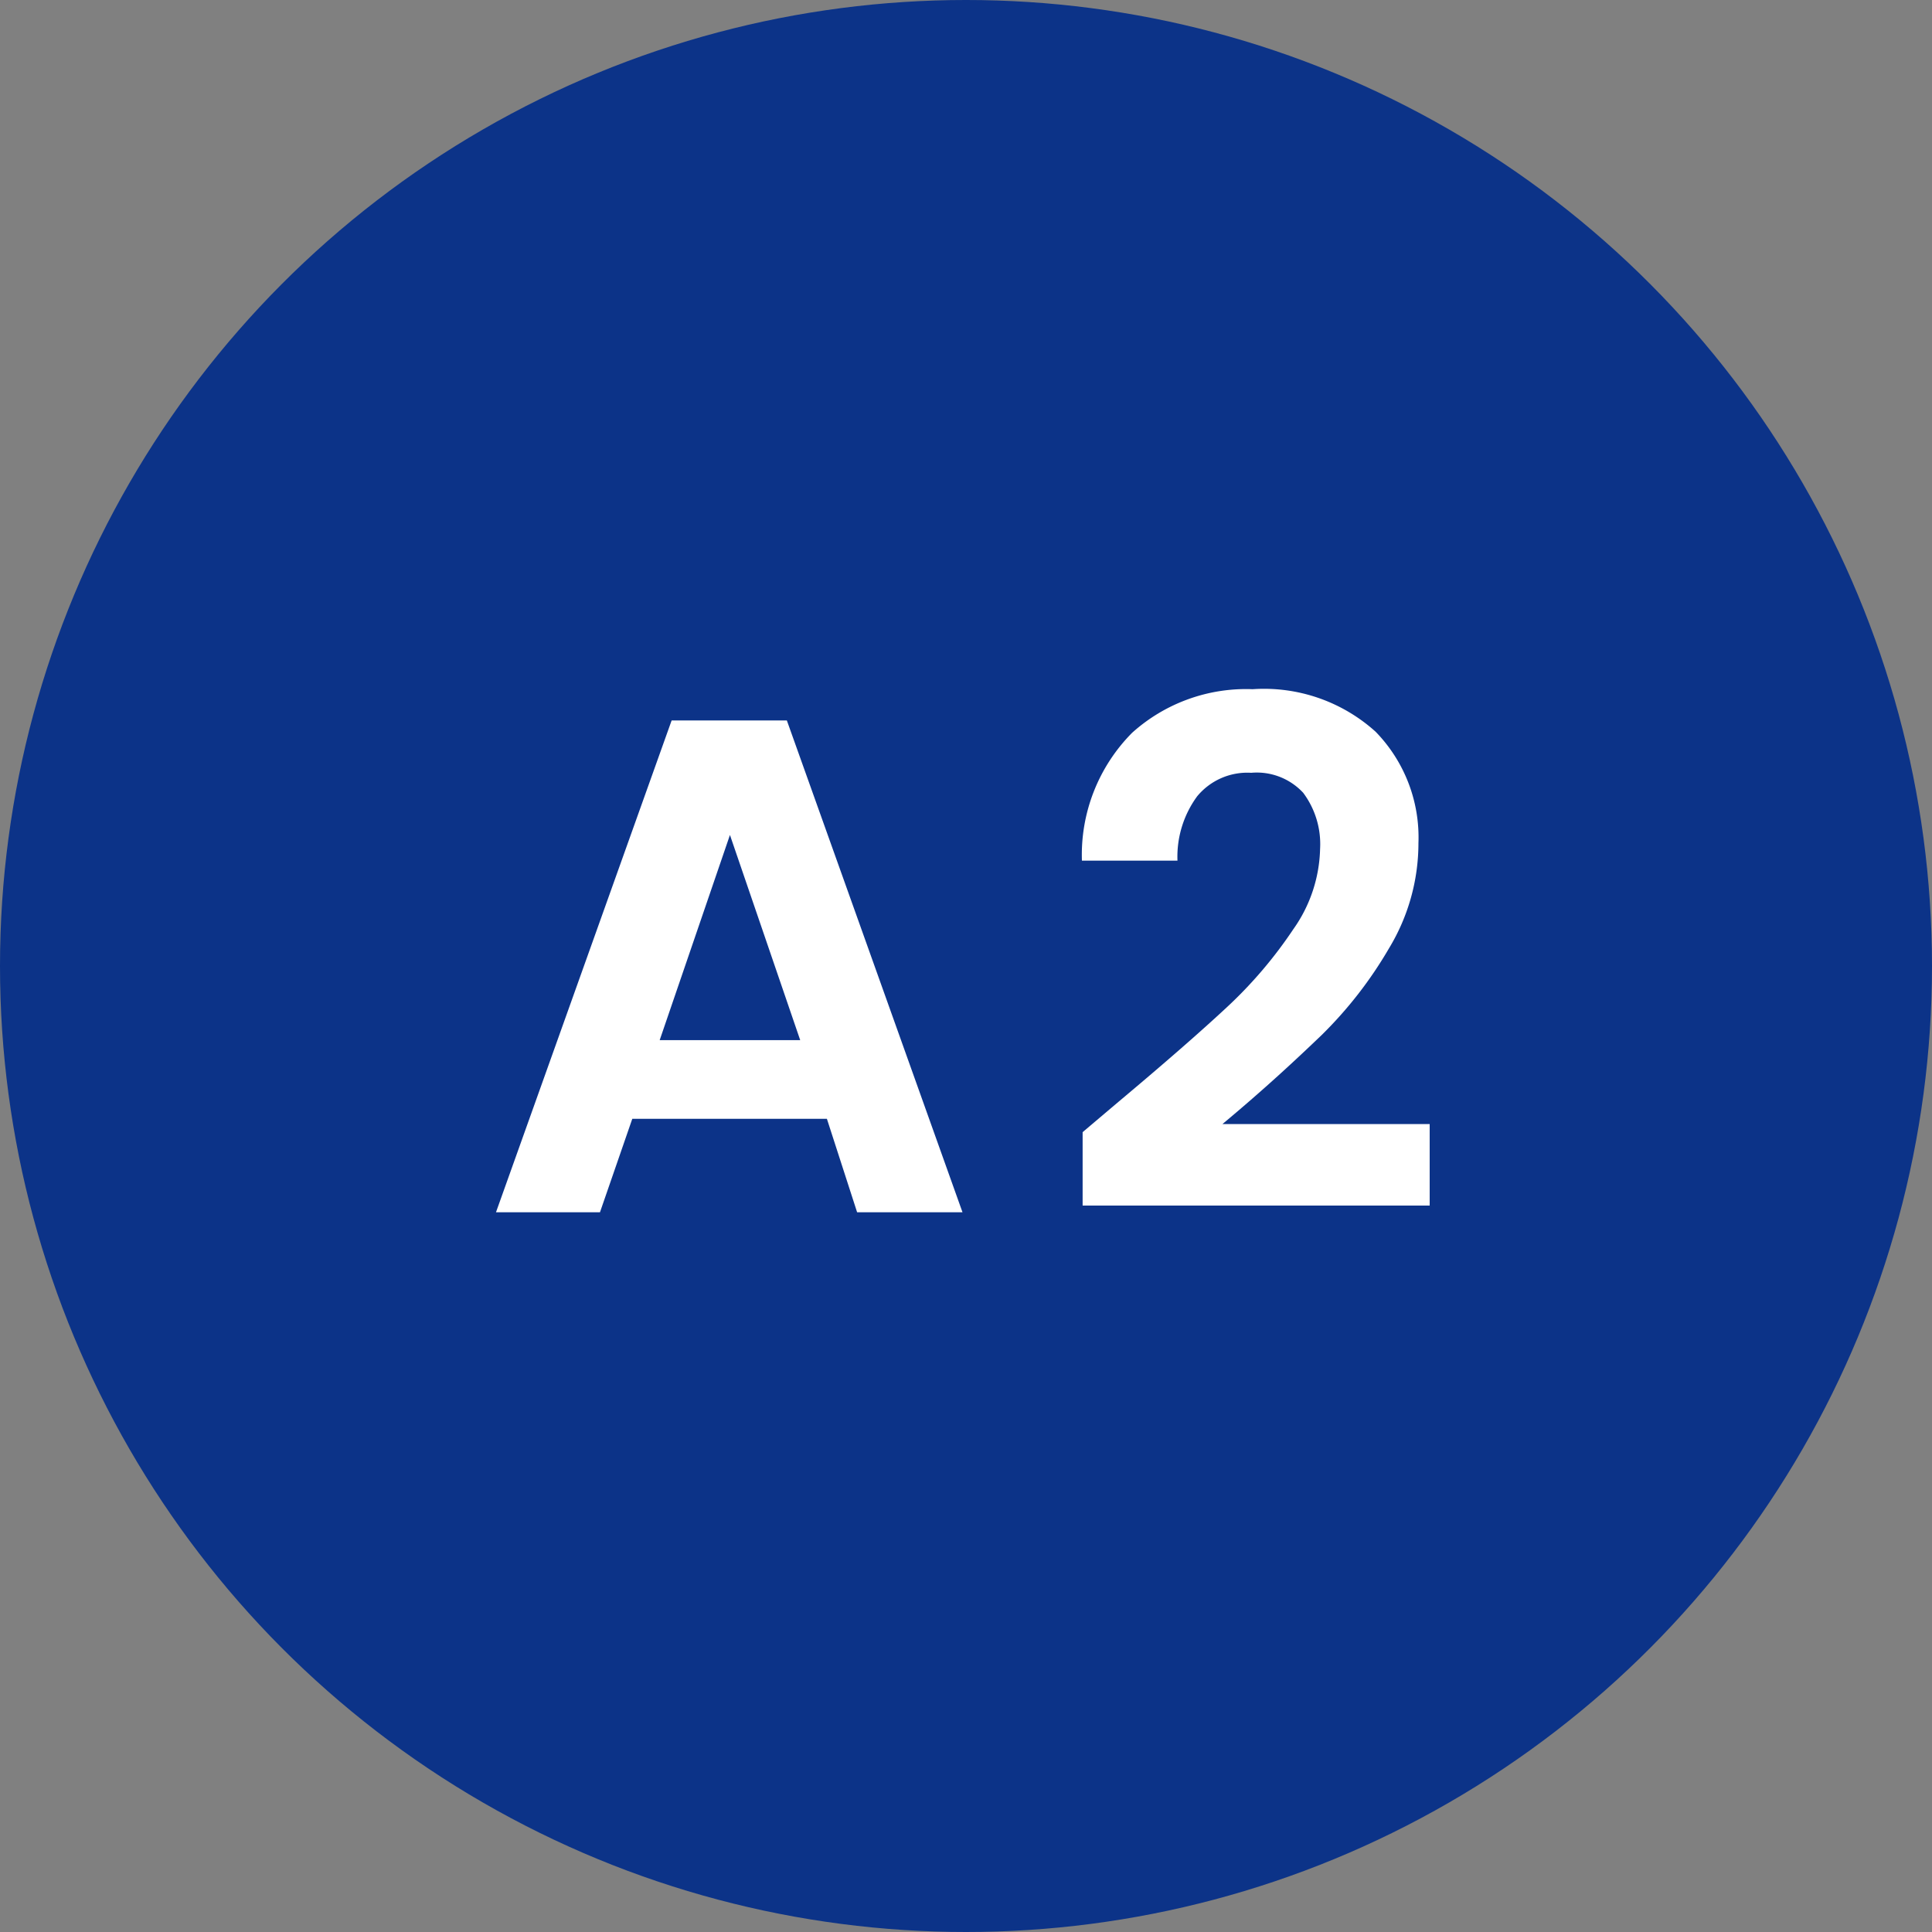<svg xmlns="http://www.w3.org/2000/svg" viewBox="0 0 55 55"><rect x="0" y="0" width="55" height="55" fill="#808080" stroke="none"/><defs><style>.cls-1{fill:#0c3388;}.cls-2{fill:#fff;}</style></defs><g id="レイヤー_2" data-name="レイヤー 2"><g id="レイヤー_1-2" data-name="レイヤー 1"><circle class="cls-1" cx="27.5" cy="27.5" r="27.5"/><path class="cls-2" d="M23.54,31.85H18l-.92,2.66H14.12l5-14H22.4l5,14h-3Zm-.76-2.24-2-5.84-2,5.84Z"/><path class="cls-2" d="M31.86,31.35q1.92-1.61,3.06-2.67a12.51,12.51,0,0,0,1.9-2.23,4.11,4.11,0,0,0,.76-2.28,2.44,2.44,0,0,0-.48-1.6A1.8,1.8,0,0,0,35.62,22a1.85,1.85,0,0,0-1.54.67,2.91,2.91,0,0,0-.56,1.83H30.8a4.93,4.93,0,0,1,1.43-3.64,4.85,4.85,0,0,1,3.43-1.24,4.74,4.74,0,0,1,3.5,1.21A4.31,4.31,0,0,1,40.38,24a5.78,5.78,0,0,1-.84,3,11.71,11.71,0,0,1-1.92,2.47C36.9,30.16,36,31,34.8,32h5.9v2.32H30.82V32.23Z"/></g></g></svg>